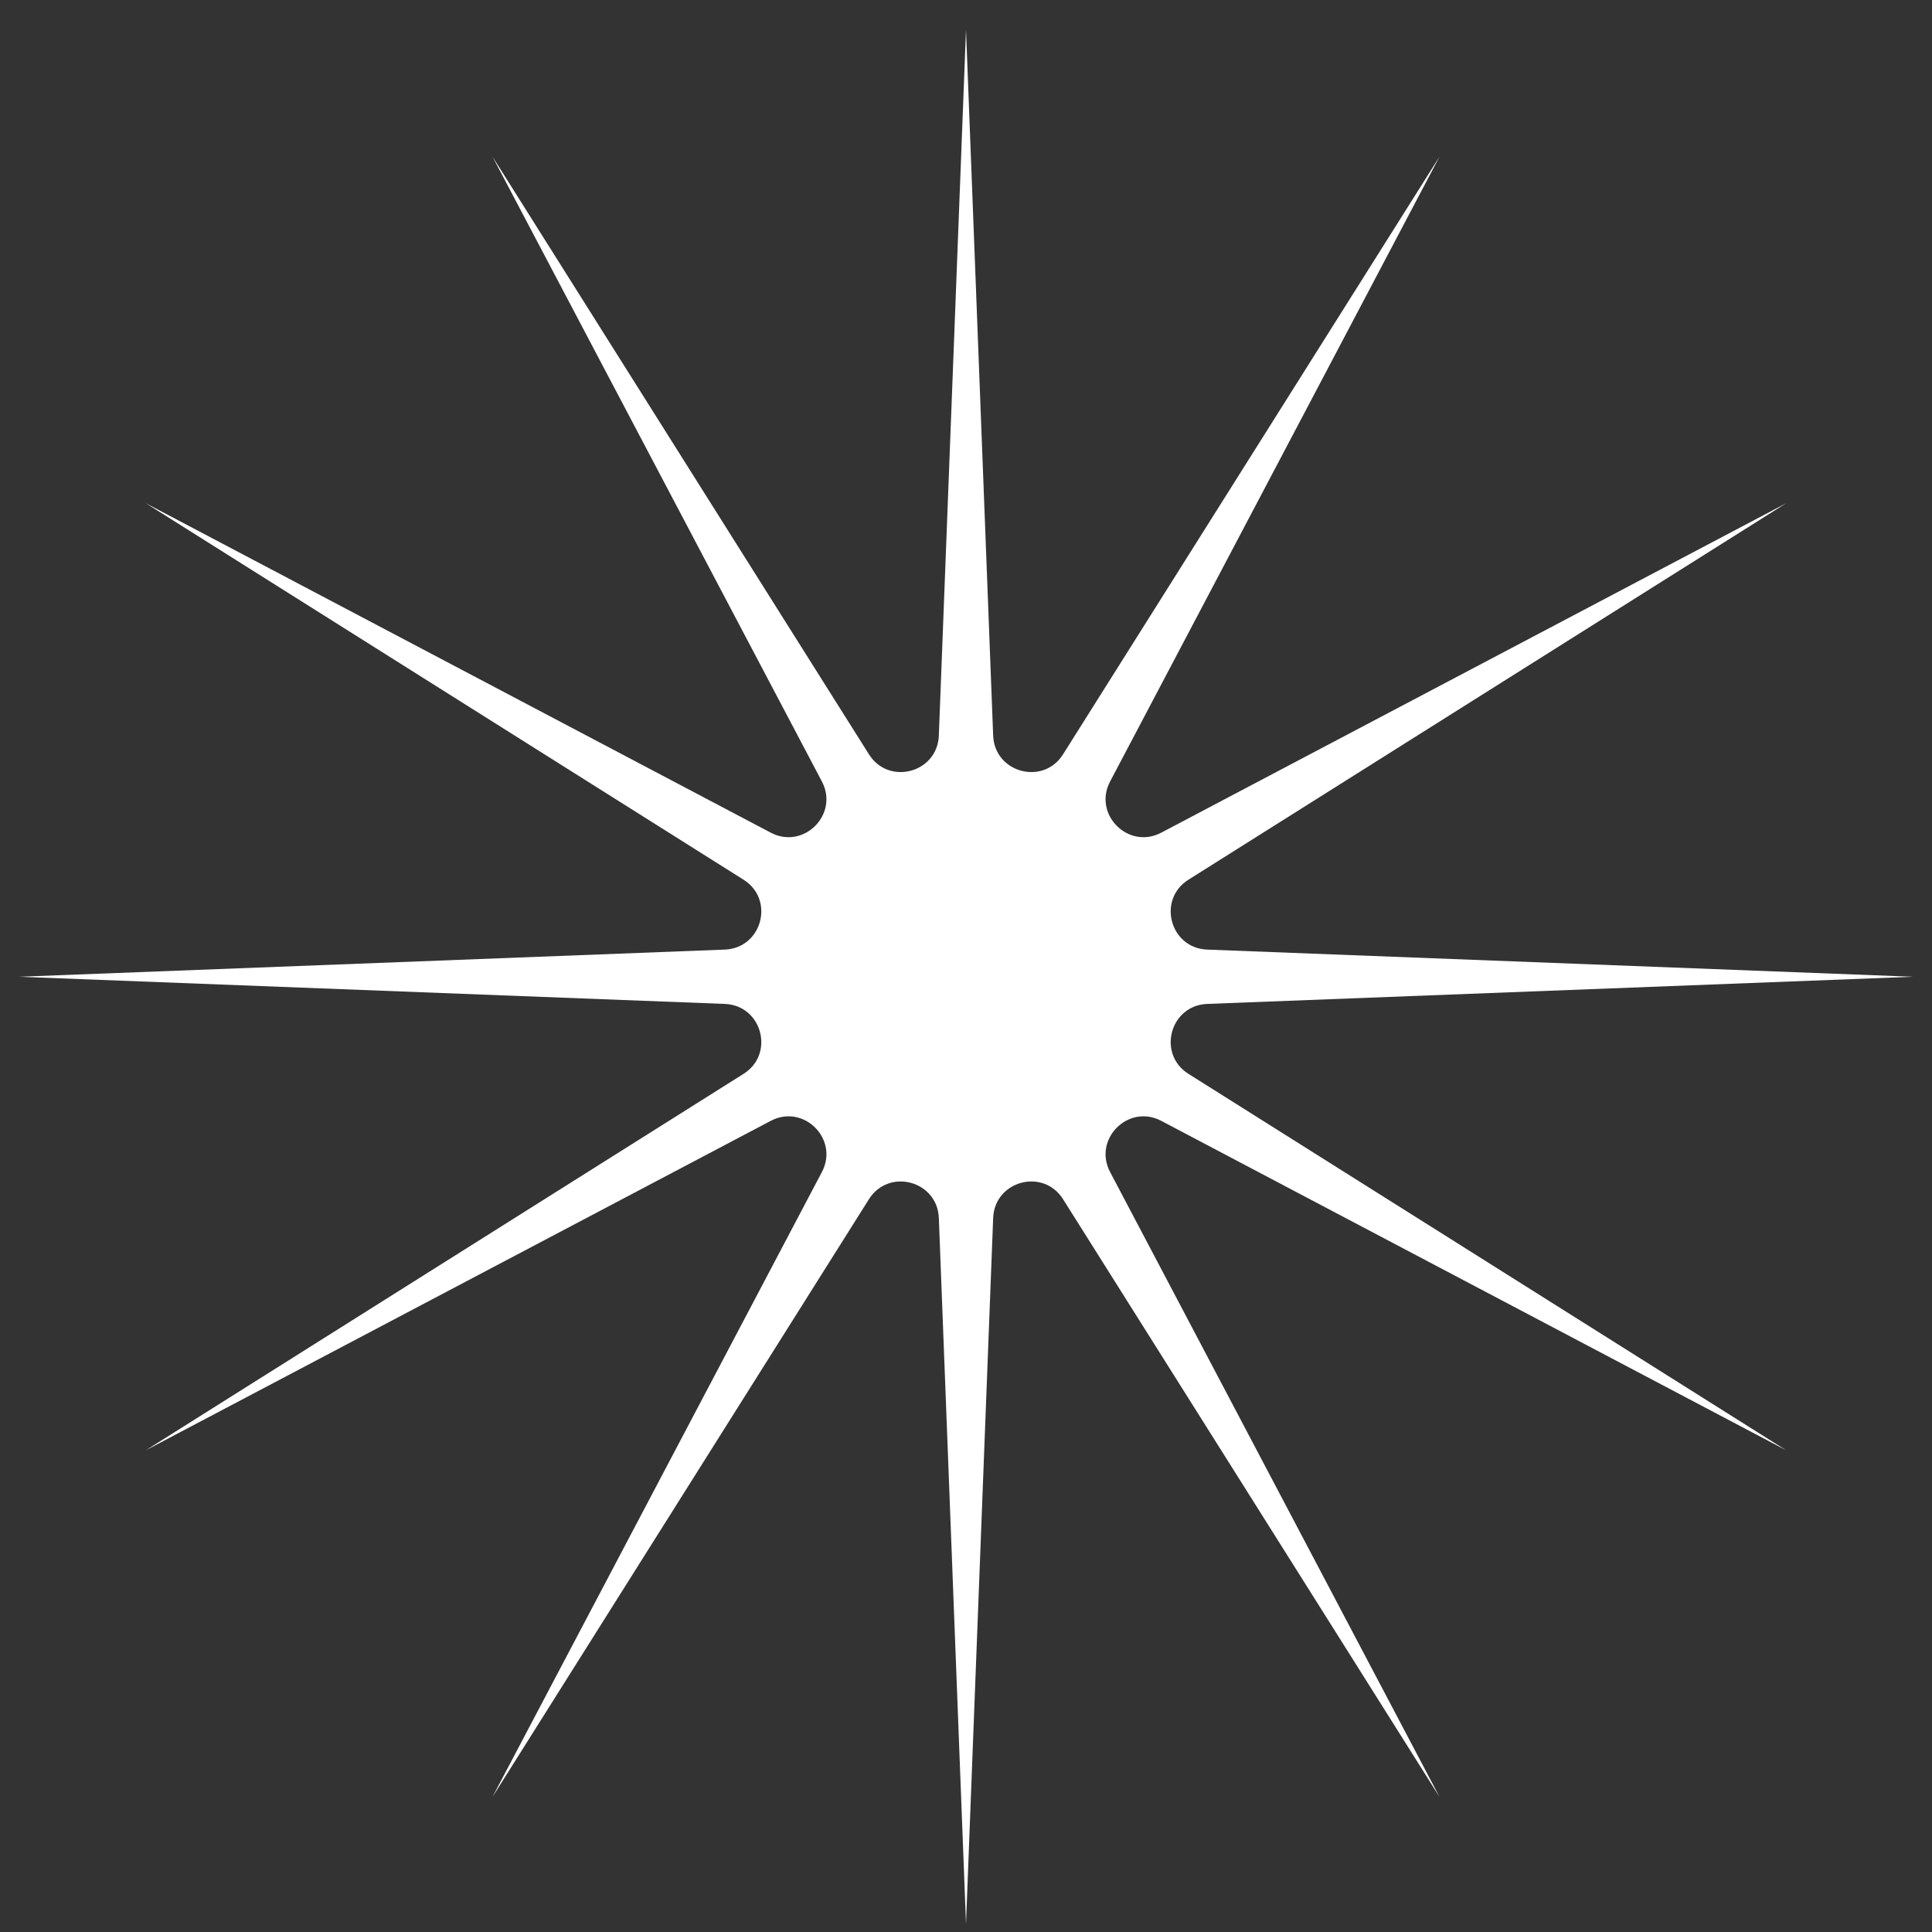 <?xml version="1.0" encoding="UTF-8"?> <svg xmlns="http://www.w3.org/2000/svg" width="51" height="51" viewBox="0 0 51 51" fill="none"><rect x="0" y="0" width="51" height="51" fill="#333333" stroke="none"/> <path d="M25.5 0.784L26.217 19.418C26.255 20.4 27.539 20.744 28.062 19.912L38 4.134L29.304 20.629C28.846 21.498 29.786 22.438 30.655 21.98L47.151 13.284L31.372 23.222C30.54 23.746 30.884 25.029 31.867 25.067L50.5 25.784L31.867 26.501C30.884 26.539 30.54 27.823 31.372 28.347L47.151 38.284L30.655 29.588C29.786 29.13 28.846 30.07 29.304 30.939L38 47.435L28.062 31.656C27.539 30.825 26.255 31.169 26.217 32.151L25.5 50.784L24.783 32.151C24.745 31.169 23.461 30.825 22.938 31.656L13 47.435L21.696 30.939C22.154 30.07 21.214 29.13 20.345 29.588L3.849 38.284L19.628 28.347C20.46 27.823 20.116 26.539 19.133 26.501L0.5 25.784L19.133 25.067C20.116 25.029 20.46 23.746 19.628 23.222L3.849 13.284L20.345 21.98C21.214 22.438 22.154 21.498 21.696 20.629L13 4.134L22.938 19.912C23.461 20.744 24.745 20.4 24.783 19.418L25.5 0.784Z" fill="white"></path> </svg> 